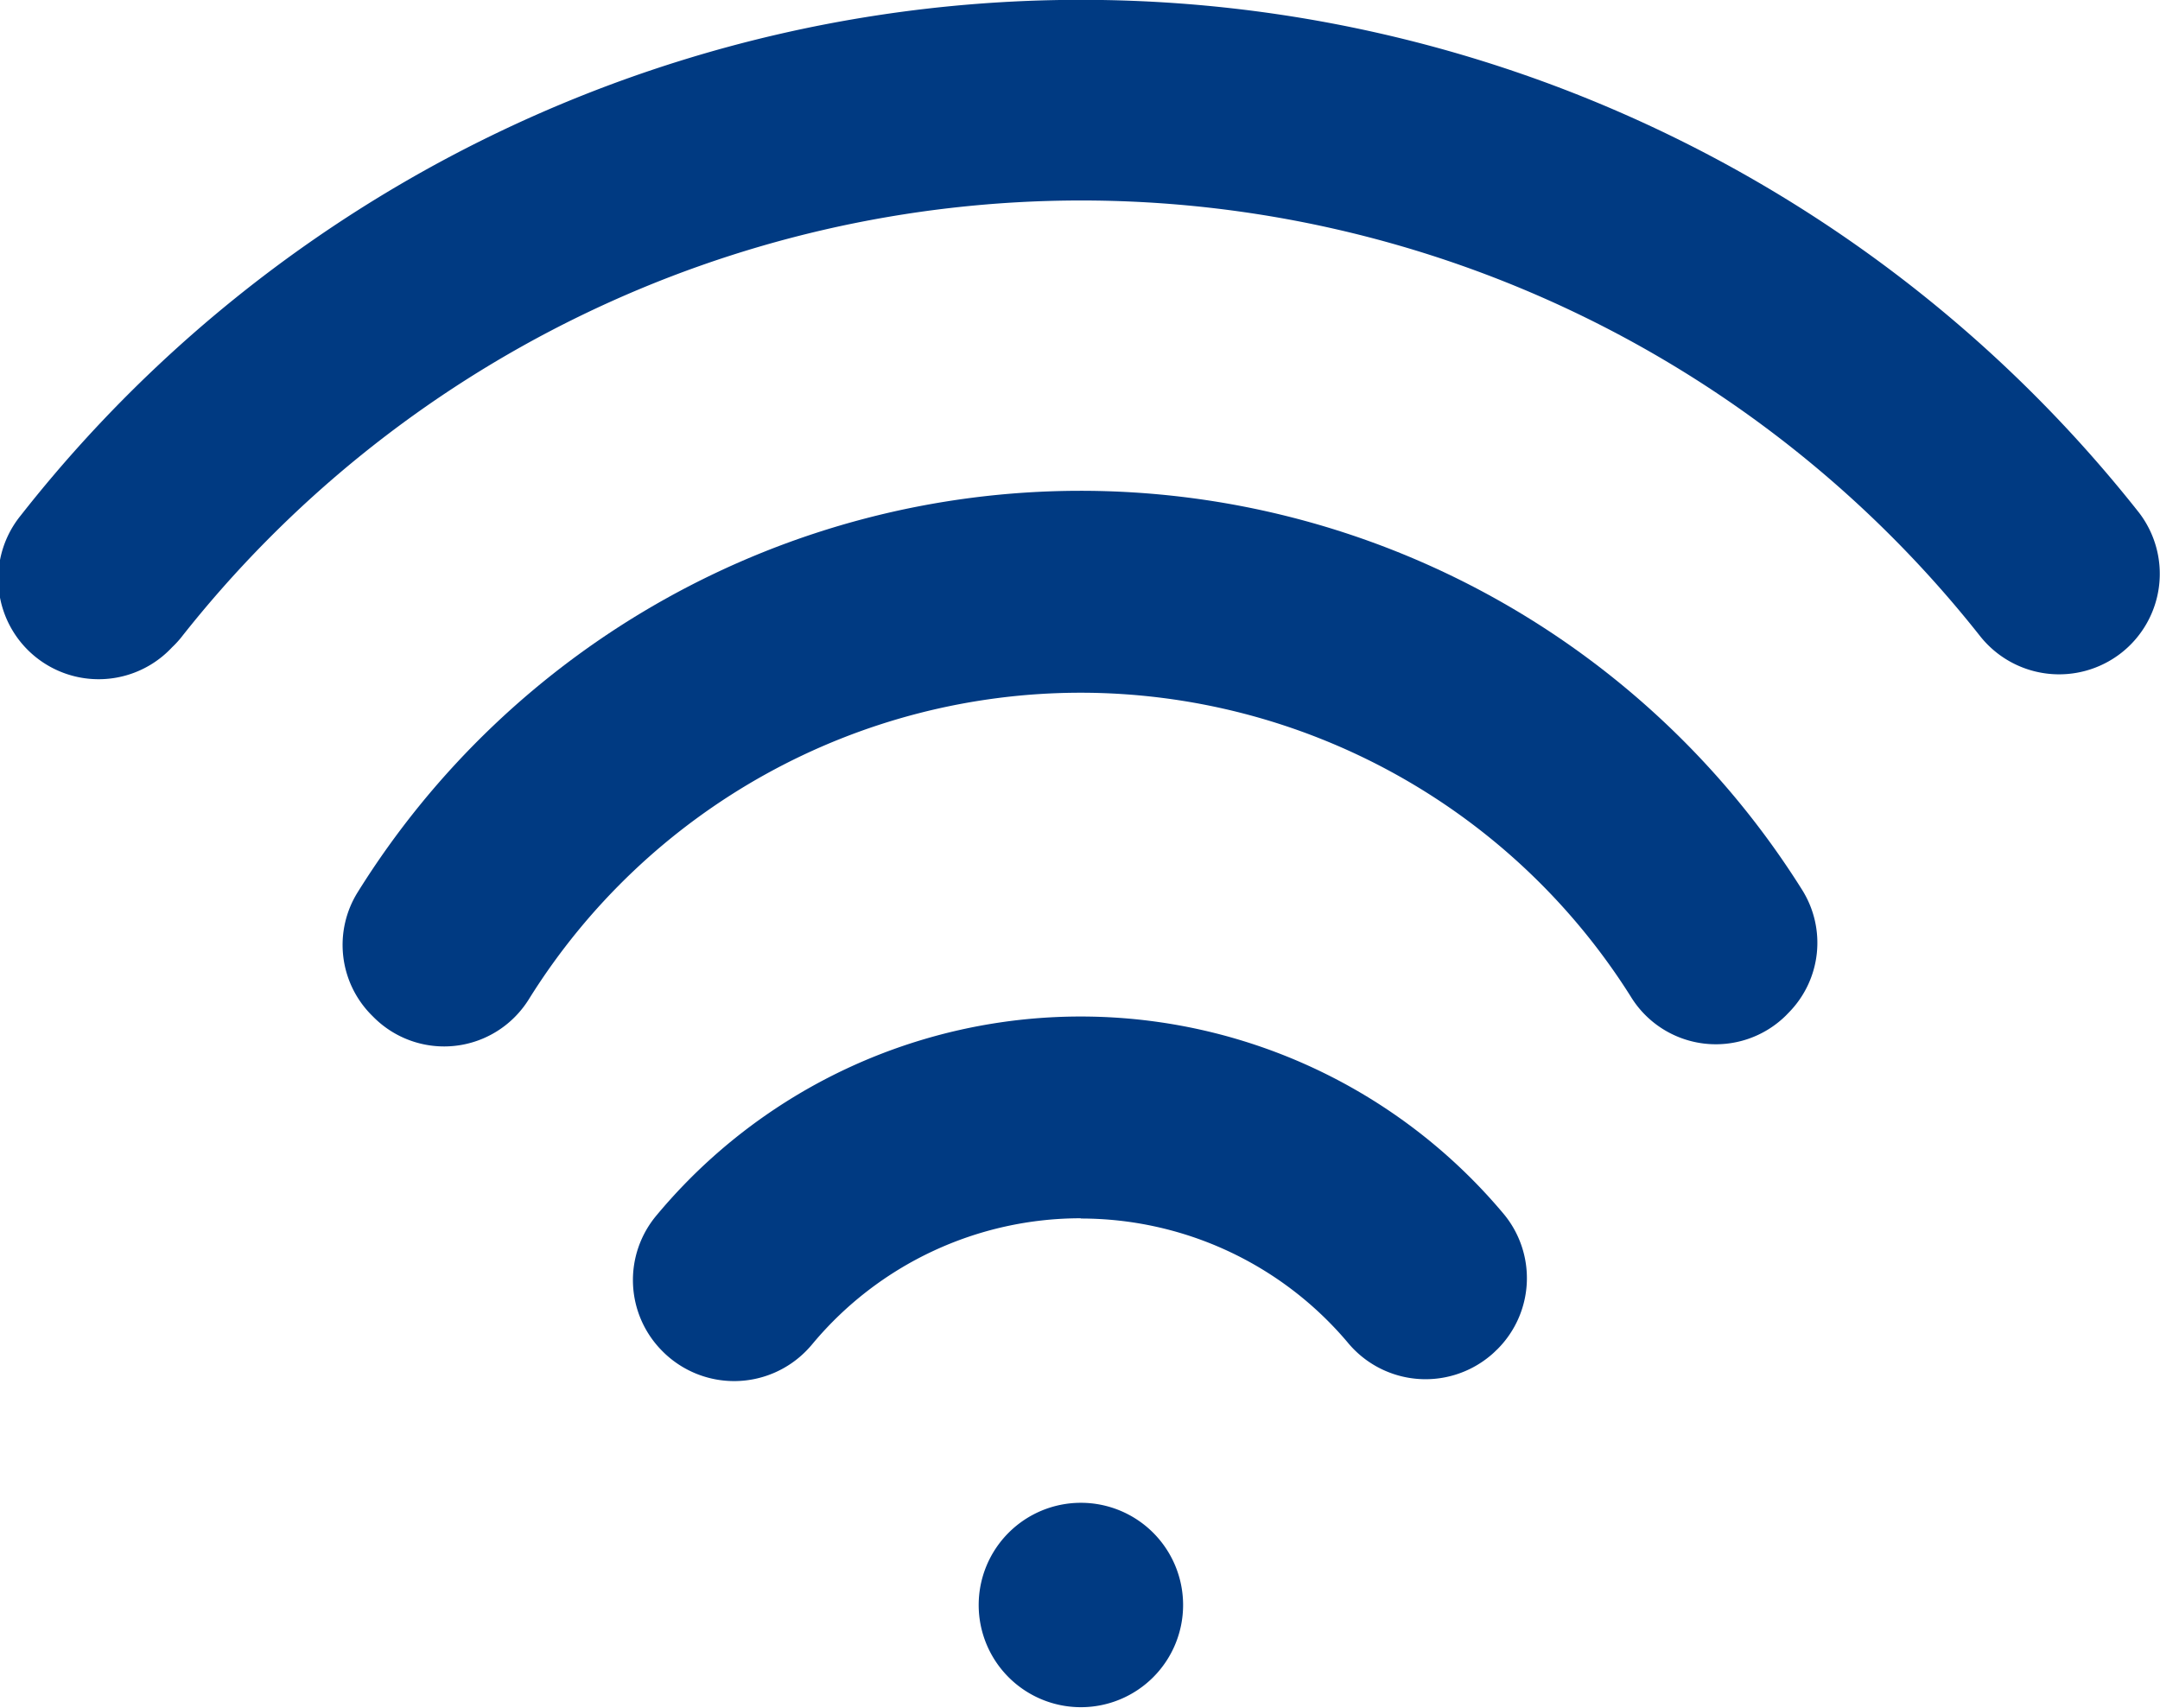 <svg xmlns="http://www.w3.org/2000/svg" width="25.361" height="20.054"><defs><clipPath id="a"><path data-name="Rectangle 633" fill="none" d="M0 0h25.361v20.054H0z"/></clipPath></defs><g data-name="Groupe 3088"><g data-name="Groupe 3087" clip-path="url(#a)" fill="#003a82"><path data-name="Tracé 2194" d="M12.691 2.354a13.451 13.451 0 0110.555 5.112 1.184 1.184 0 001.661.2 1.18 1.18 0 00.208-1.646 15.825 15.825 0 00-24.871.032A1.179 1.179 0 002.021 7.6a1.192 1.192 0 00.1-.107 13.454 13.454 0 0110.57-5.139"/><path data-name="Tracé 2195" d="M12.691 17.646a1.2 1.2 0 11-1.2 1.2 1.2 1.2 0 011.2-1.2"/><path data-name="Tracé 2196" d="M12.689 8.134a7.638 7.638 0 016.457 3.566 1.171 1.171 0 001.821.226l.03-.031a1.168 1.168 0 00.161-1.448 10 10 0 00-16.958.029 1.169 1.169 0 00.163 1.444l.03.03a1.169 1.169 0 001.654-.011 1.194 1.194 0 00.17-.218 7.636 7.636 0 016.472-3.587"/><path data-name="Tracé 2197" d="M12.689 14.308a4.1 4.1 0 013.13 1.45 1.185 1.185 0 001.668.17.912.912 0 00.08-.072l.016-.015a1.179 1.179 0 00.061-1.6 6.479 6.479 0 00-9.934.028 1.18 1.18 0 00.064 1.593l.016.016a1.186 1.186 0 001.677-.017q.041-.042.078-.087a4.1 4.1 0 013.144-1.469"/></g></g></svg>